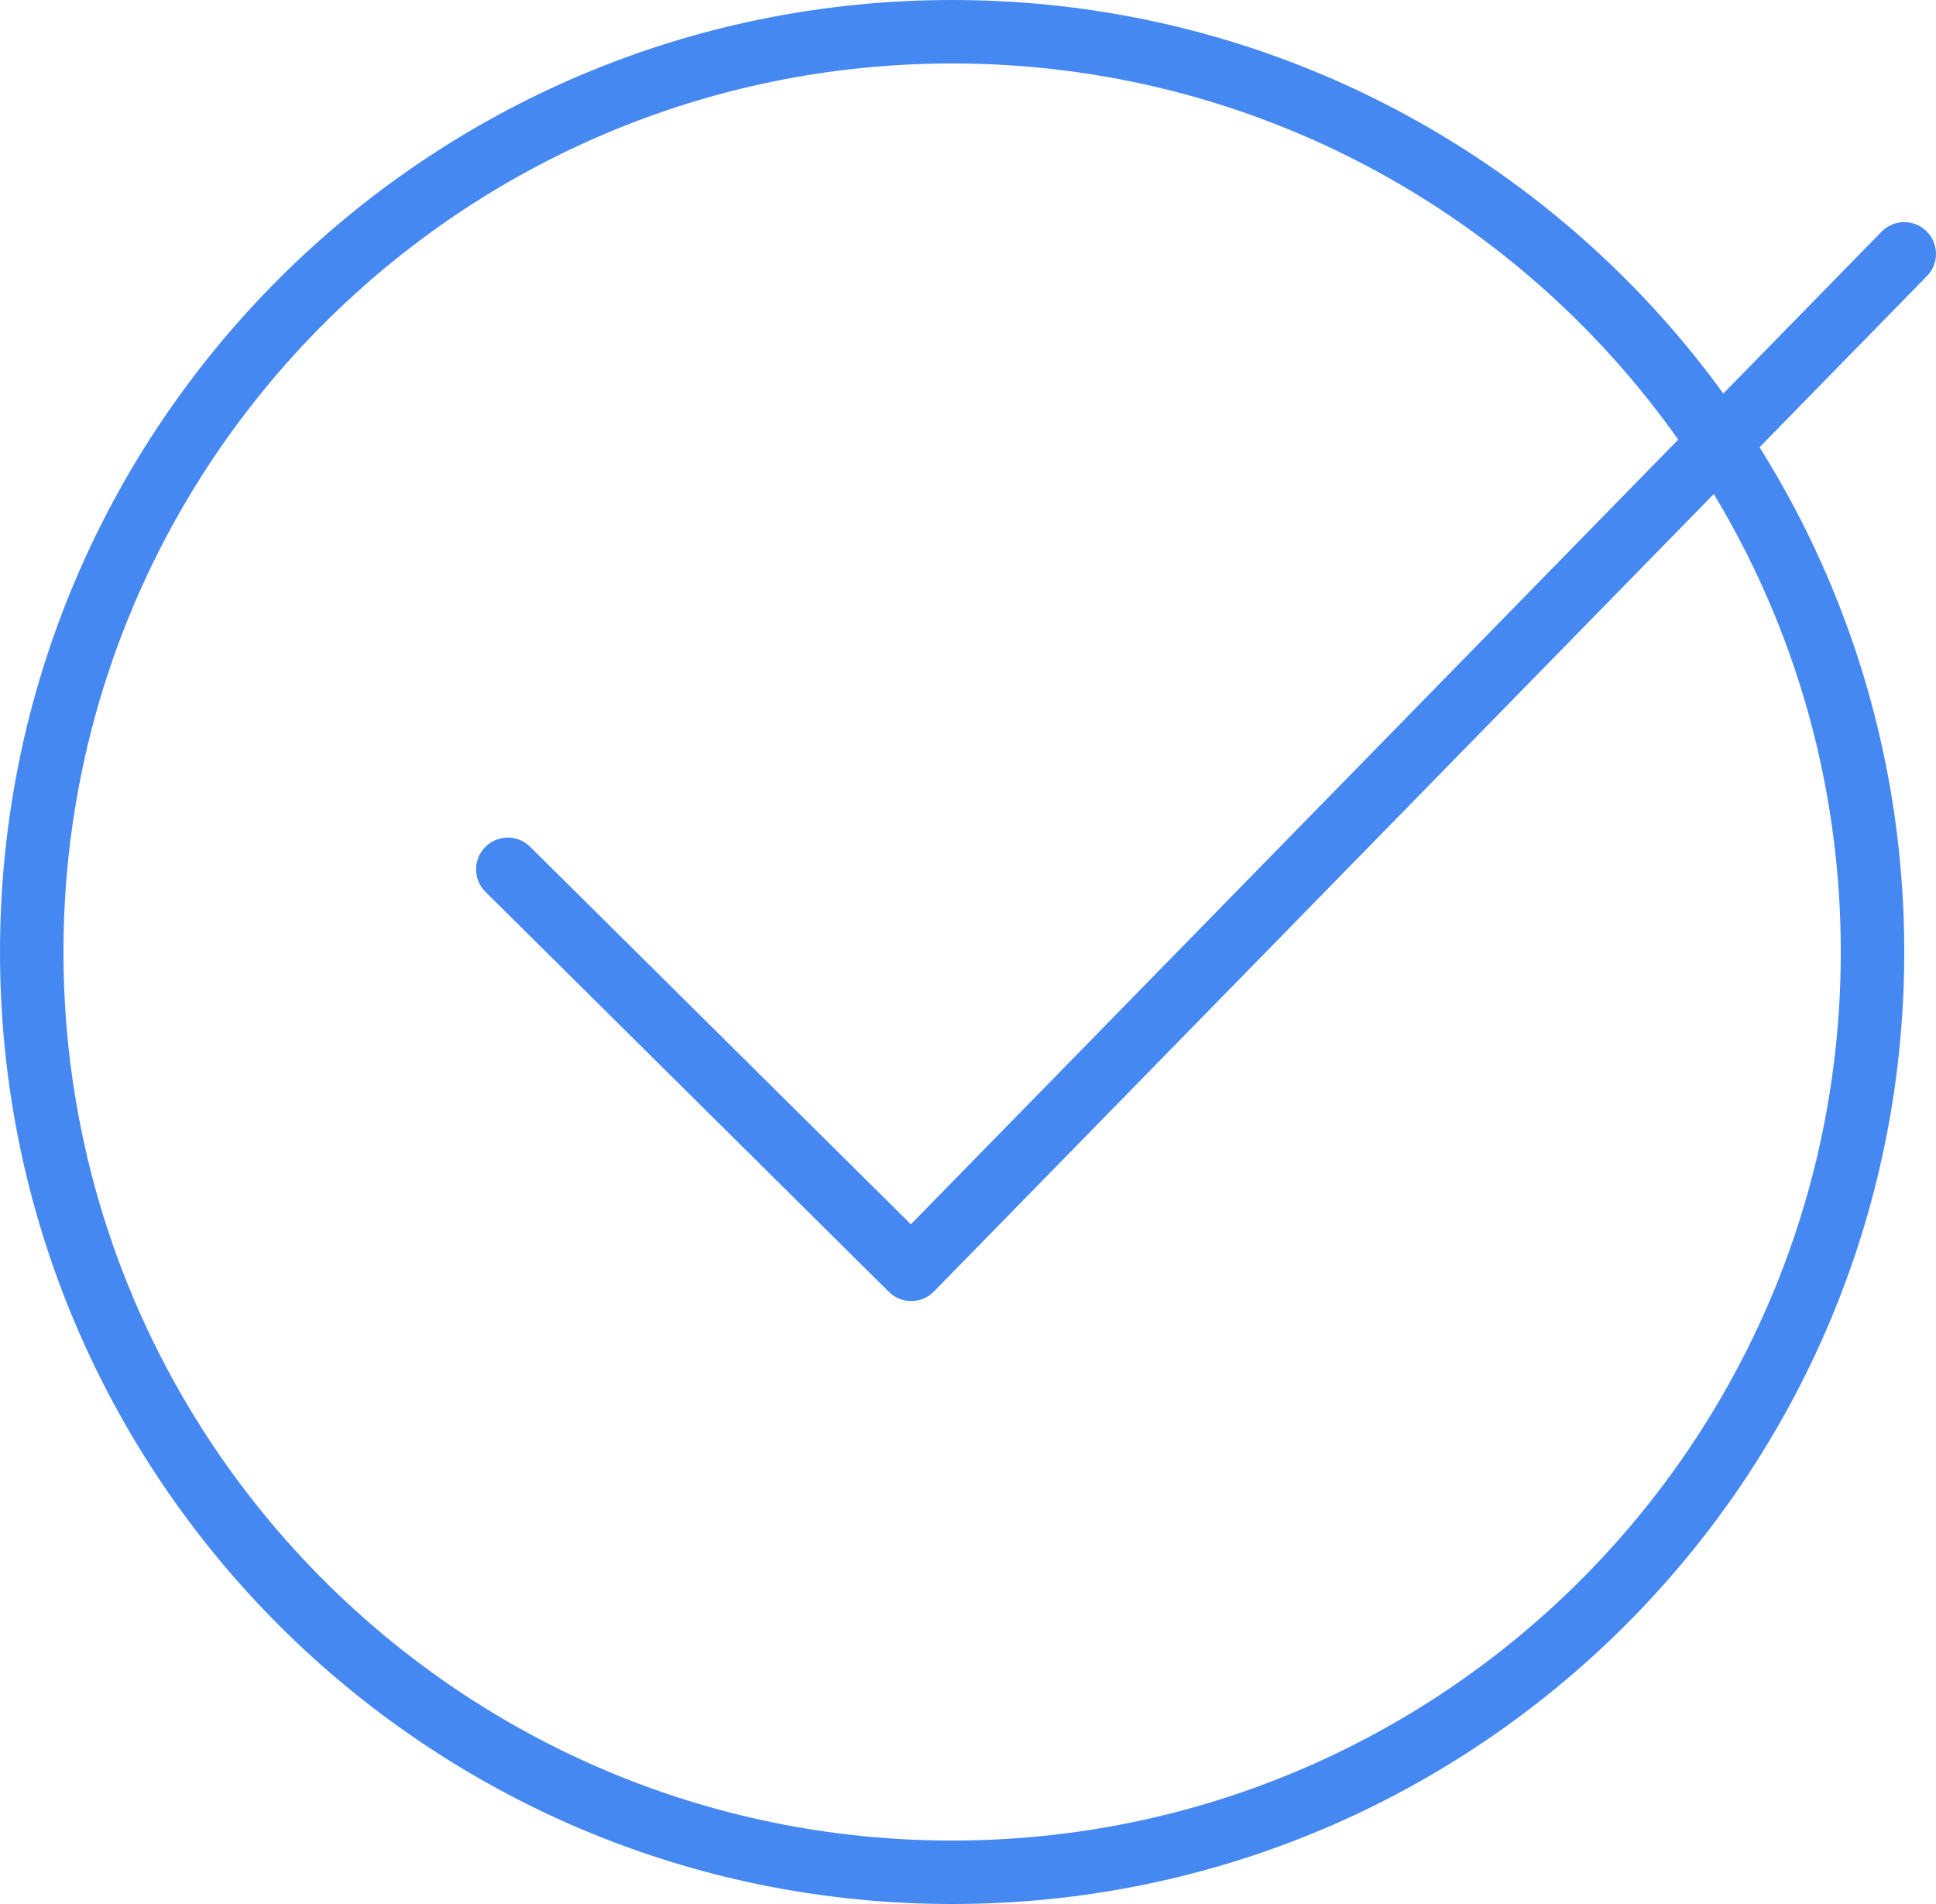<?xml version="1.0" encoding="UTF-8"?> <svg xmlns="http://www.w3.org/2000/svg" width="61" height="60" viewBox="0 0 61 60" fill="none"> <path fill-rule="evenodd" clip-rule="evenodd" d="M30 58C45.464 58 58 45.464 58 30C58 14.536 45.464 2 30 2C14.536 2 2 14.536 2 30C2 45.464 14.536 58 30 58ZM30 60C46.569 60 60 46.569 60 30C60 13.431 46.569 0 30 0C13.431 0 0 13.431 0 30C0 46.569 13.431 60 30 60Z" fill="#4688F1"></path> <path fill-rule="evenodd" clip-rule="evenodd" d="M60.699 7.285C61.094 7.671 61.101 8.304 60.715 8.699L29.426 40.699C29.24 40.89 28.985 40.998 28.719 41C28.452 41.002 28.196 40.898 28.007 40.71L15.296 28.104C14.904 27.715 14.901 27.082 15.29 26.69C15.679 26.298 16.312 26.295 16.704 26.684L28.7 38.581L59.285 7.301C59.671 6.906 60.304 6.899 60.699 7.285Z" fill="#4688F1"></path> </svg> 